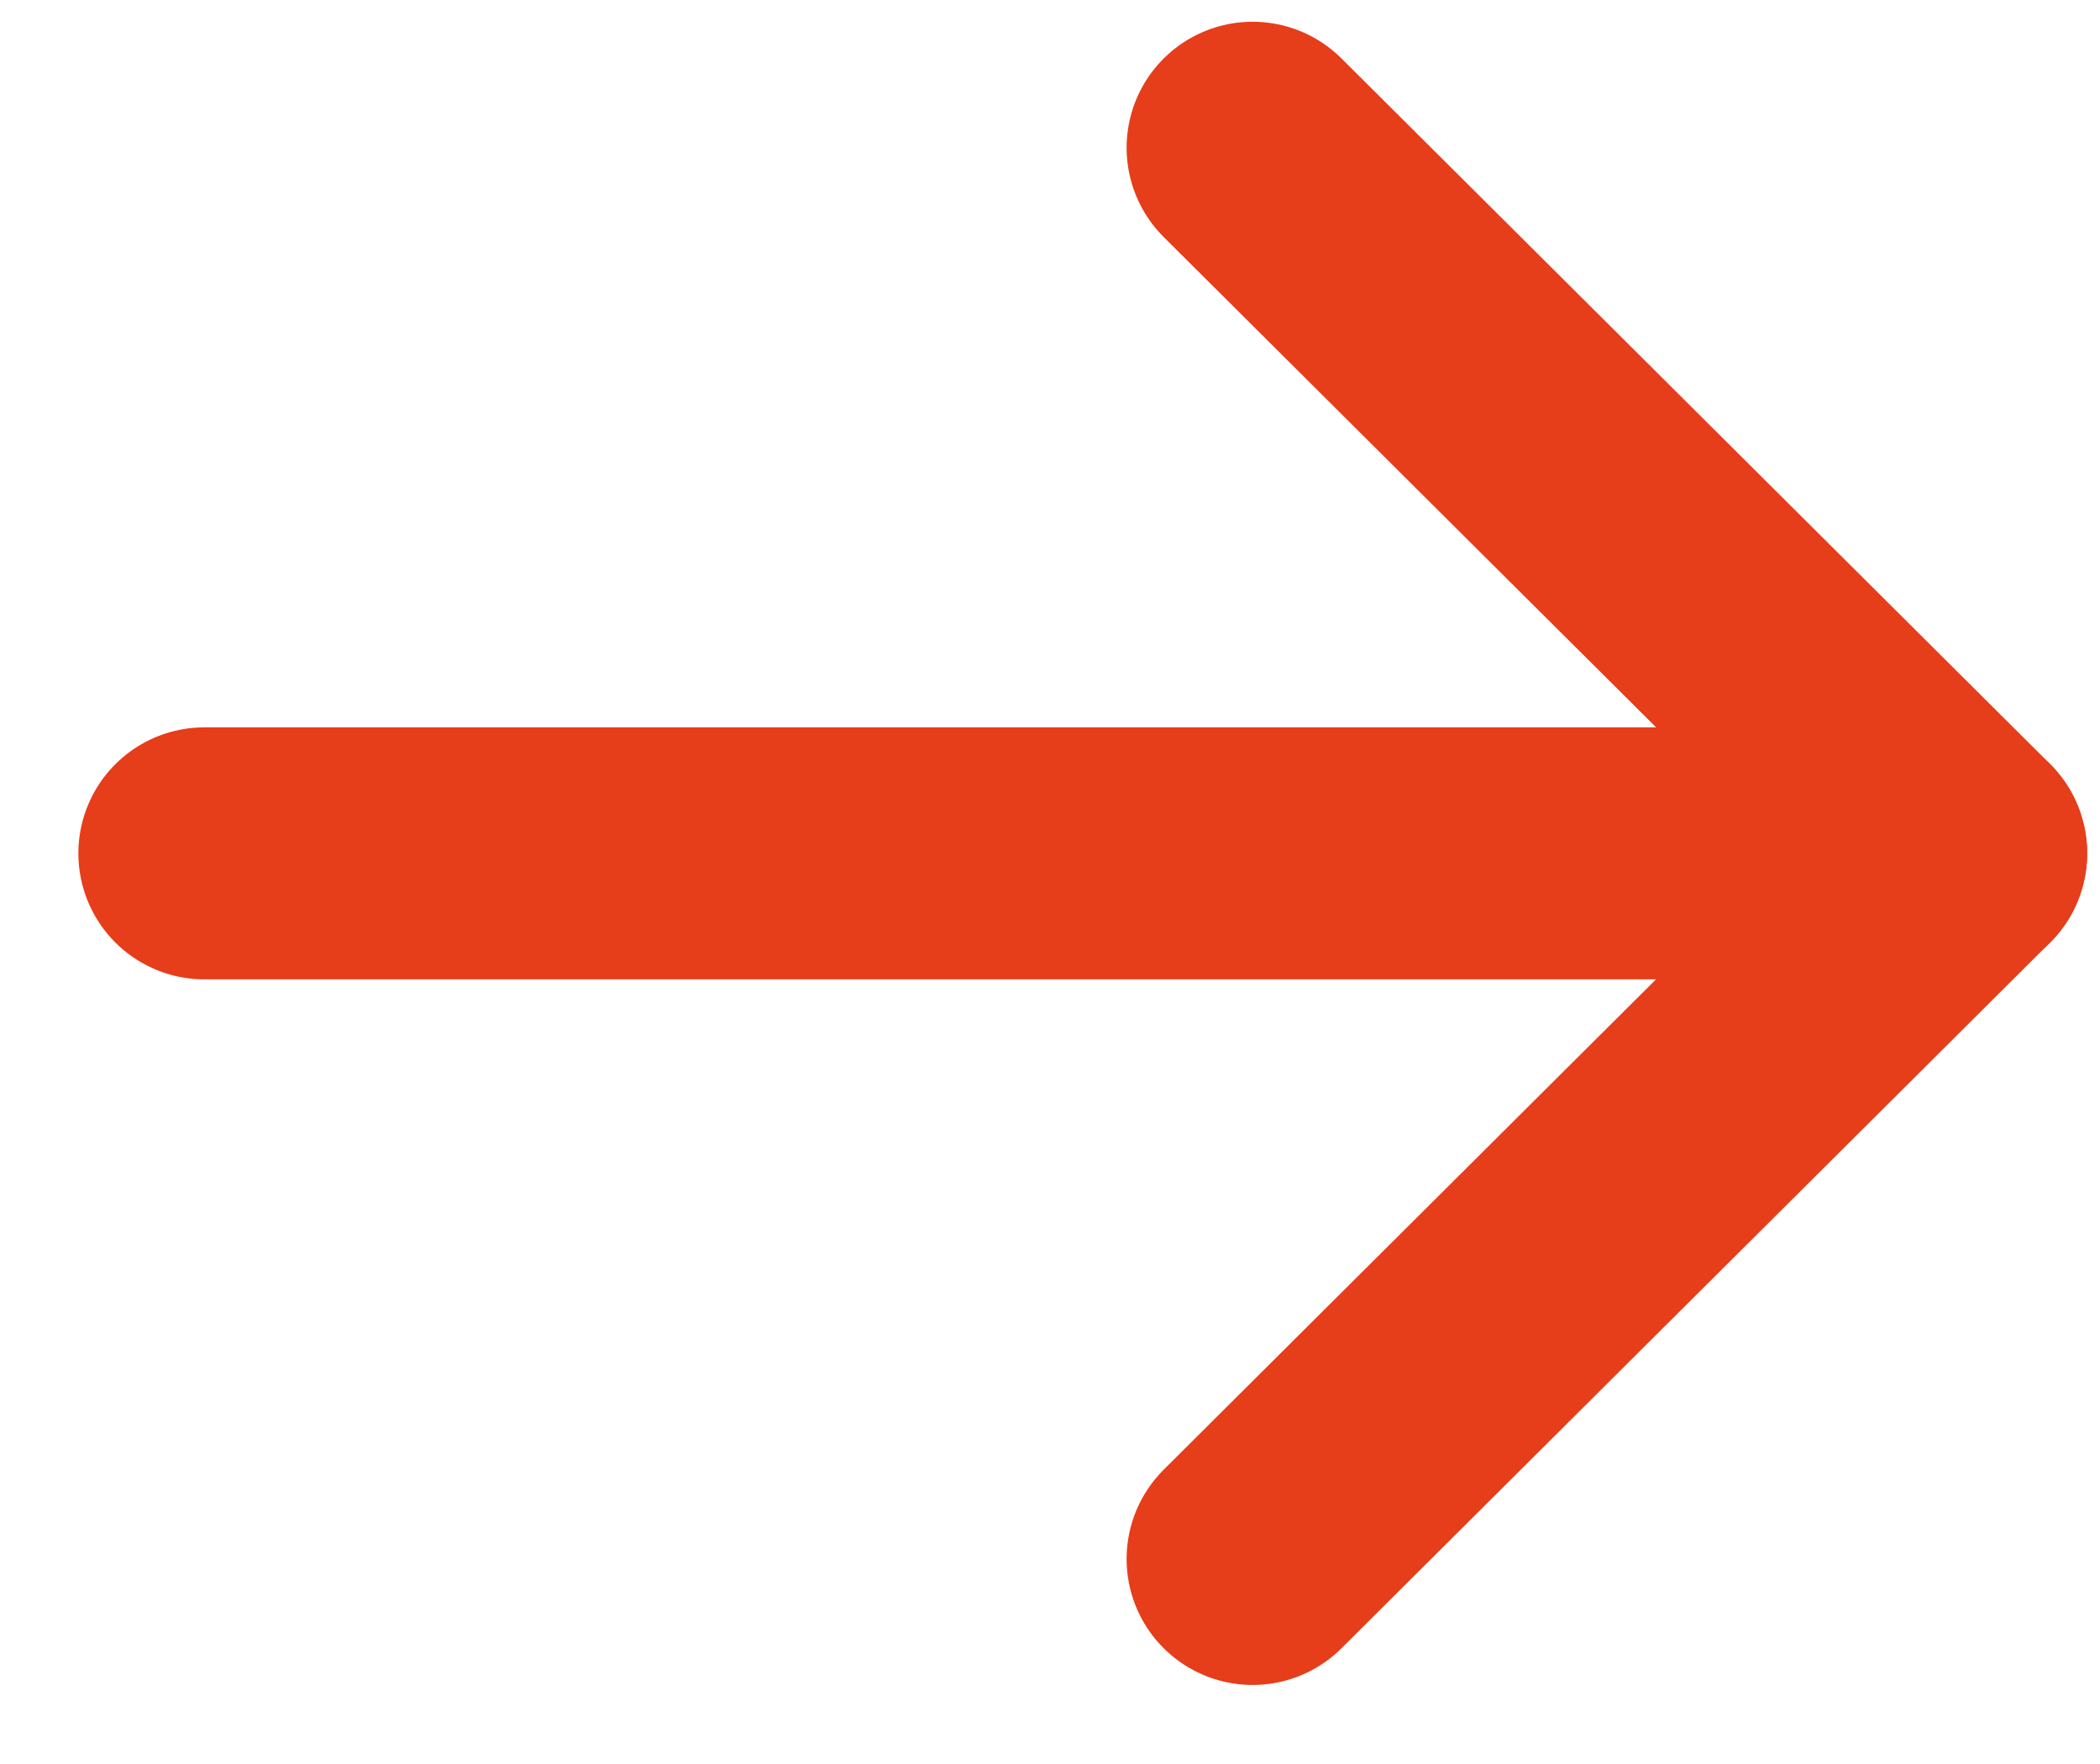 <svg width="25" height="21" viewBox="0 0 25 21" fill="none" xmlns="http://www.w3.org/2000/svg">
<path d="M23.347 10.159L2.433 10.159" stroke="#E63D1A" stroke-width="3" stroke-linecap="round" stroke-linejoin="round"/>
<path d="M14.912 1.759L23.347 10.158L14.912 18.559" stroke="#E63D1A" stroke-width="3" stroke-linecap="round" stroke-linejoin="round"/>
</svg>
